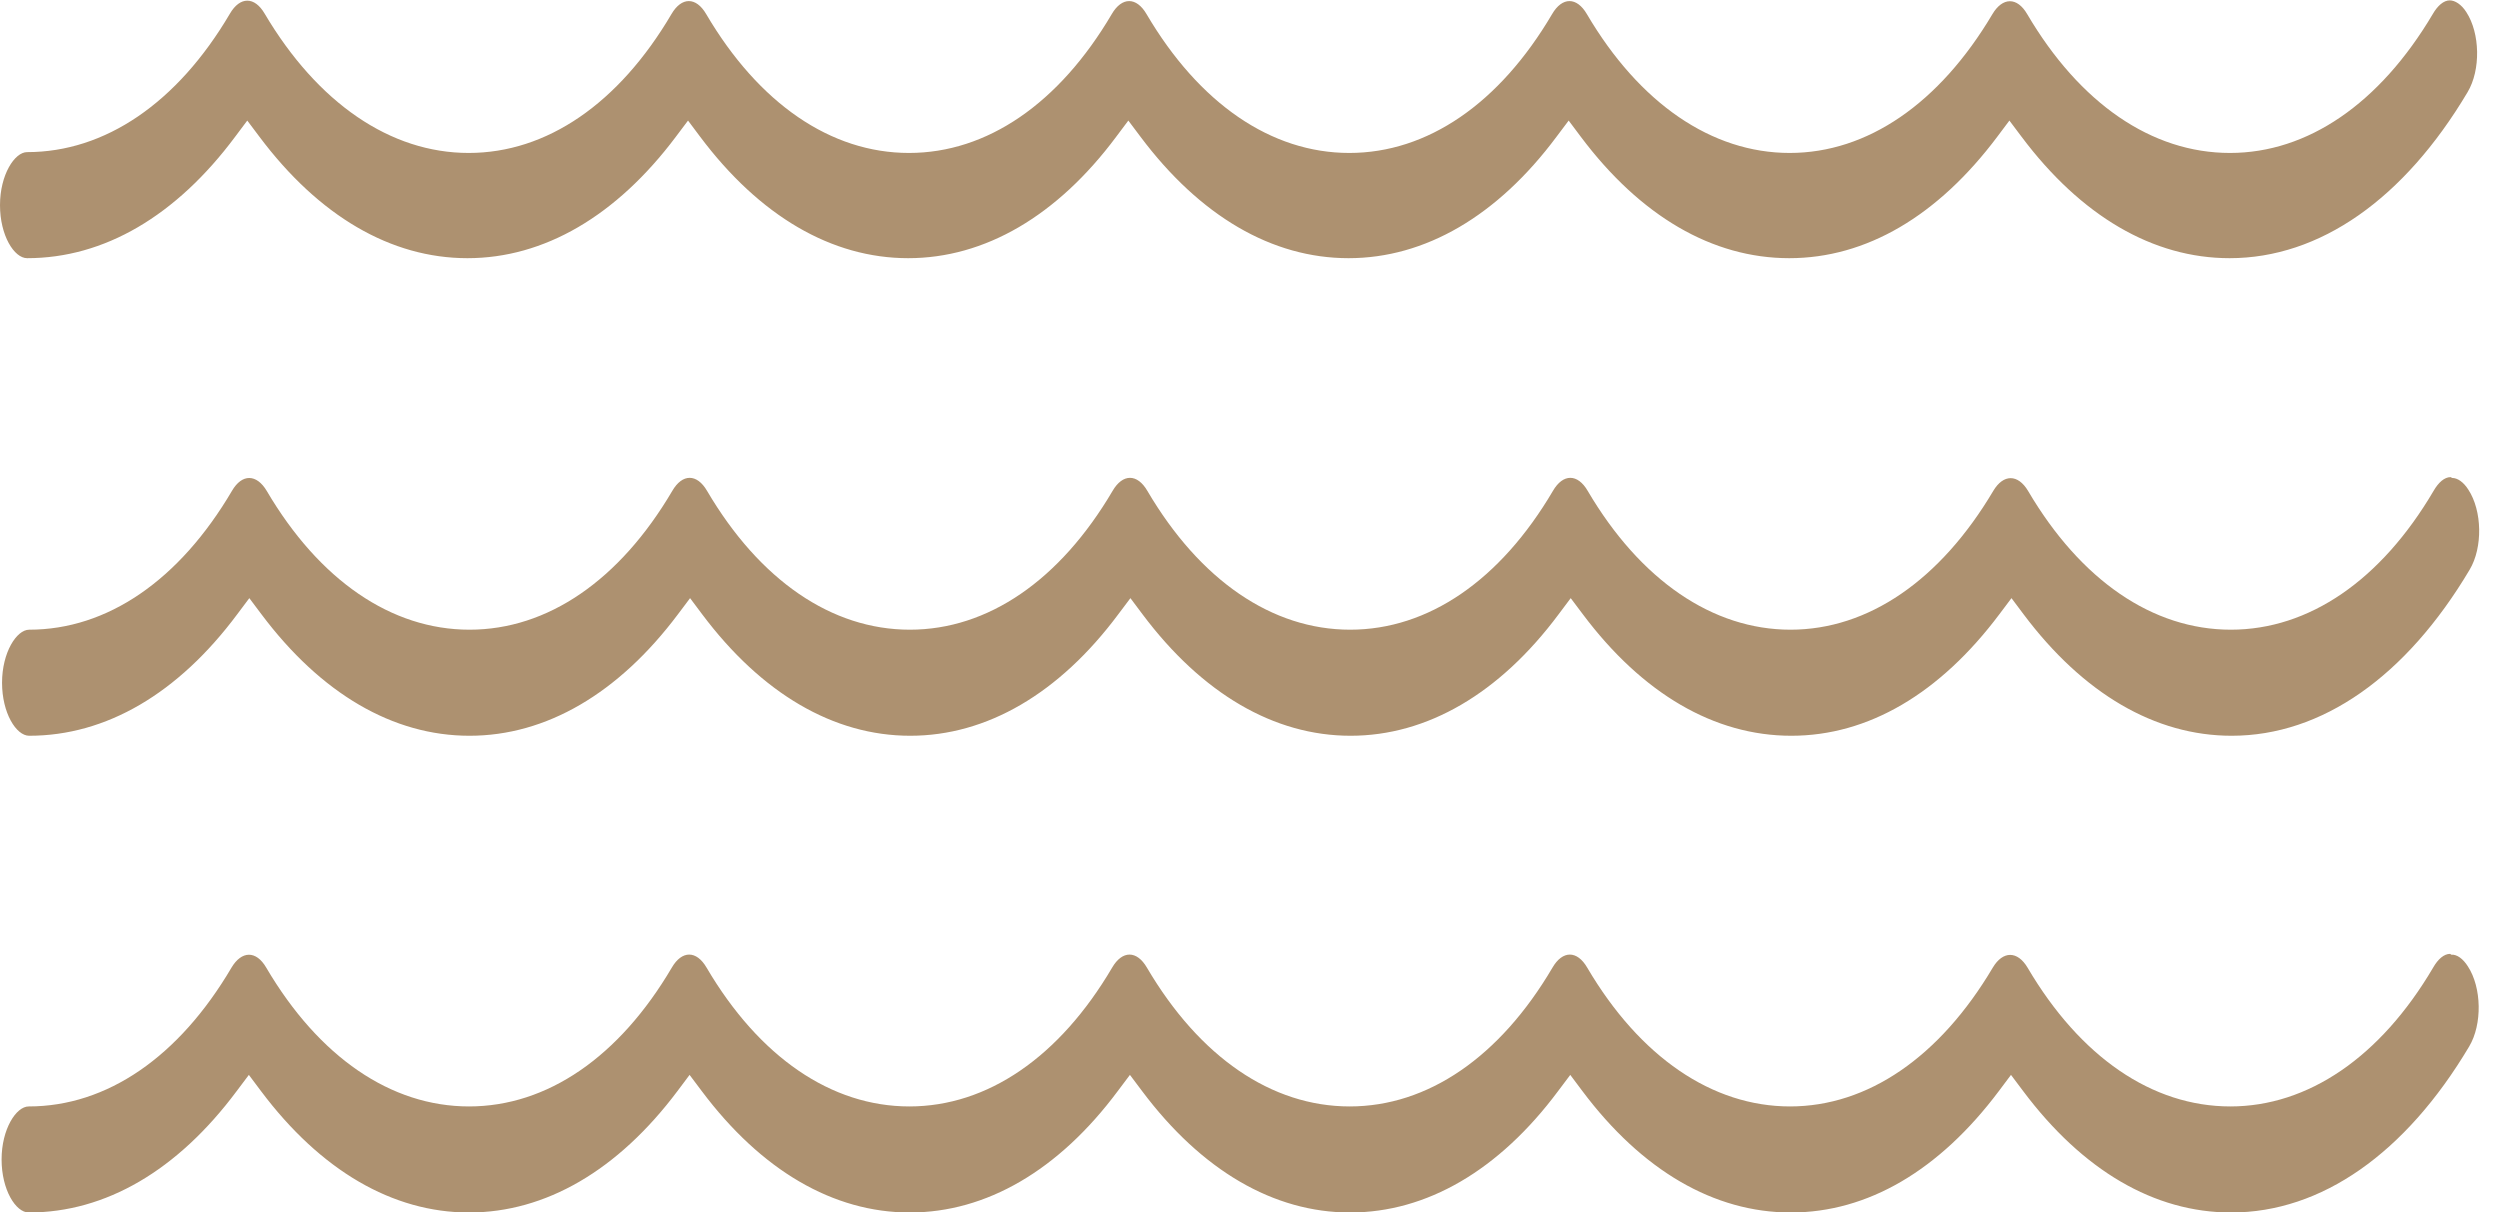 <svg width="66" height="32" viewBox="0 0 66 32" fill="none" xmlns="http://www.w3.org/2000/svg">
<path d="M64.695 12.596C64.535 12.596 64.375 12.735 64.246 12.96C62.858 15.321 60.956 16.624 58.894 16.624C56.831 16.624 54.93 15.321 53.541 12.96C53.273 12.511 52.889 12.511 52.622 12.96C51.222 15.321 49.32 16.624 47.269 16.624C45.217 16.624 43.305 15.321 41.916 12.96C41.649 12.5 41.264 12.5 40.997 12.96C39.608 15.321 37.706 16.624 35.644 16.624C33.582 16.624 31.68 15.321 30.291 12.96C30.024 12.5 29.64 12.5 29.372 12.96C27.983 15.321 26.082 16.624 24.02 16.624C21.957 16.624 20.056 15.321 18.667 12.96C18.399 12.5 18.015 12.5 17.748 12.96C16.359 15.321 14.457 16.624 12.395 16.624C10.333 16.624 8.431 15.321 7.042 12.96C6.775 12.511 6.39 12.5 6.123 12.96C4.734 15.321 2.832 16.624 0.77 16.624C0.439 16.624 0.054 17.223 0.054 18.024C0.054 18.825 0.428 19.424 0.77 19.424C2.8 19.424 4.702 18.312 6.262 16.218L6.582 15.791L6.903 16.218C8.474 18.312 10.375 19.424 12.395 19.424C14.414 19.424 16.327 18.312 17.897 16.218L18.218 15.791L18.538 16.218C20.109 18.312 22.011 19.424 24.03 19.424C26.049 19.424 27.962 18.312 29.522 16.218L29.843 15.791L30.163 16.218C31.734 18.312 33.636 19.424 35.655 19.424C37.674 19.424 39.587 18.312 41.147 16.218L41.467 15.791L41.788 16.218C43.358 18.312 45.26 19.424 47.29 19.424C49.32 19.424 51.211 18.312 52.782 16.218L53.103 15.791L53.423 16.218C54.994 18.312 56.895 19.424 58.915 19.424C61.297 19.424 63.52 17.864 65.197 15.043C65.55 14.455 65.529 13.483 65.165 12.928C65.037 12.725 64.877 12.618 64.738 12.618L64.695 12.596Z" fill="#AD9170"/>
<path d="M0.716 6.816C2.746 6.816 4.648 5.705 6.208 3.61L6.528 3.183L6.849 3.61C8.419 5.705 10.321 6.816 12.341 6.816C14.36 6.816 16.272 5.705 17.843 3.61L18.164 3.183L18.484 3.61C20.055 5.705 21.957 6.816 23.976 6.816C25.995 6.816 27.908 5.705 29.468 3.61L29.788 3.183L30.109 3.61C31.679 5.705 33.581 6.816 35.601 6.816C37.62 6.816 39.532 5.705 41.092 3.61L41.413 3.183L41.733 3.61C43.304 5.705 45.206 6.816 47.236 6.816C49.266 6.816 51.157 5.705 52.728 3.61L53.048 3.183L53.369 3.61C54.94 5.705 56.841 6.816 58.861 6.816C61.243 6.816 63.466 5.256 65.143 2.435C65.496 1.847 65.474 0.875 65.111 0.32C64.983 0.117 64.812 0.01 64.673 0.01C64.513 0.01 64.353 0.149 64.224 0.373C62.825 2.734 60.923 4.038 58.871 4.038C56.809 4.038 54.907 2.734 53.518 0.373C53.251 -0.086 52.867 -0.076 52.6 0.373C51.2 2.734 49.298 4.038 47.247 4.038C45.195 4.038 43.283 2.734 41.894 0.373C41.627 -0.086 41.242 -0.086 40.975 0.373C39.586 2.734 37.684 4.038 35.622 4.038C33.56 4.038 31.658 2.734 30.269 0.373C30.002 -0.086 29.617 -0.086 29.35 0.373C27.961 2.734 26.059 4.038 23.997 4.038C21.935 4.038 20.033 2.734 18.644 0.373C18.377 -0.086 17.993 -0.086 17.726 0.373C16.337 2.734 14.435 4.038 12.373 4.038C10.31 4.038 8.387 2.724 6.988 0.362C6.721 -0.097 6.336 -0.097 6.069 0.362C4.68 2.724 2.767 4.016 0.716 4.016C0.385 4.016 0 4.615 0 5.416C0 6.217 0.374 6.816 0.716 6.816Z" fill="#AD9170"/>
<path d="M64.683 25.182C64.522 25.182 64.362 25.321 64.234 25.546C62.845 27.907 60.932 29.21 58.881 29.21C56.819 29.21 54.917 27.907 53.528 25.546C53.261 25.097 52.876 25.097 52.609 25.546C51.21 27.907 49.308 29.21 47.256 29.21C45.205 29.21 43.292 27.907 41.903 25.546C41.636 25.086 41.252 25.086 40.985 25.546C39.596 27.907 37.694 29.21 35.632 29.21C33.569 29.21 31.668 27.907 30.279 25.546C30.012 25.086 29.627 25.086 29.36 25.546C27.971 27.907 26.069 29.21 24.007 29.21C21.945 29.21 20.043 27.907 18.654 25.546C18.387 25.086 18.002 25.086 17.735 25.546C16.346 27.907 14.444 29.21 12.382 29.21C10.32 29.21 8.418 27.907 7.029 25.546C6.762 25.086 6.378 25.097 6.111 25.546C4.722 27.907 2.82 29.21 0.758 29.21C0.426 29.21 0.042 29.809 0.042 30.61C0.042 31.411 0.416 32.01 0.758 32.01C2.788 32.01 4.689 30.899 6.249 28.804L6.57 28.377L6.89 28.804C8.461 30.899 10.363 32.01 12.382 32.01C14.402 32.01 16.314 30.899 17.885 28.804L18.205 28.377L18.526 28.804C20.096 30.899 21.998 32.01 24.018 32.01C26.037 32.01 27.95 30.899 29.509 28.804L29.83 28.377L30.151 28.804C31.721 30.899 33.623 32.01 35.642 32.01C37.662 32.01 39.574 30.899 41.134 28.804L41.455 28.377L41.775 28.804C43.346 30.899 45.248 32.01 47.278 32.01C49.308 32.01 51.199 30.899 52.77 28.804L53.09 28.377L53.411 28.804C54.981 30.899 56.872 32.01 58.902 32.01C61.285 32.01 63.507 30.45 65.185 27.629C65.537 27.041 65.516 26.069 65.153 25.514C65.025 25.311 64.864 25.193 64.715 25.204L64.683 25.182Z" fill="#AD9170"/>
</svg>
